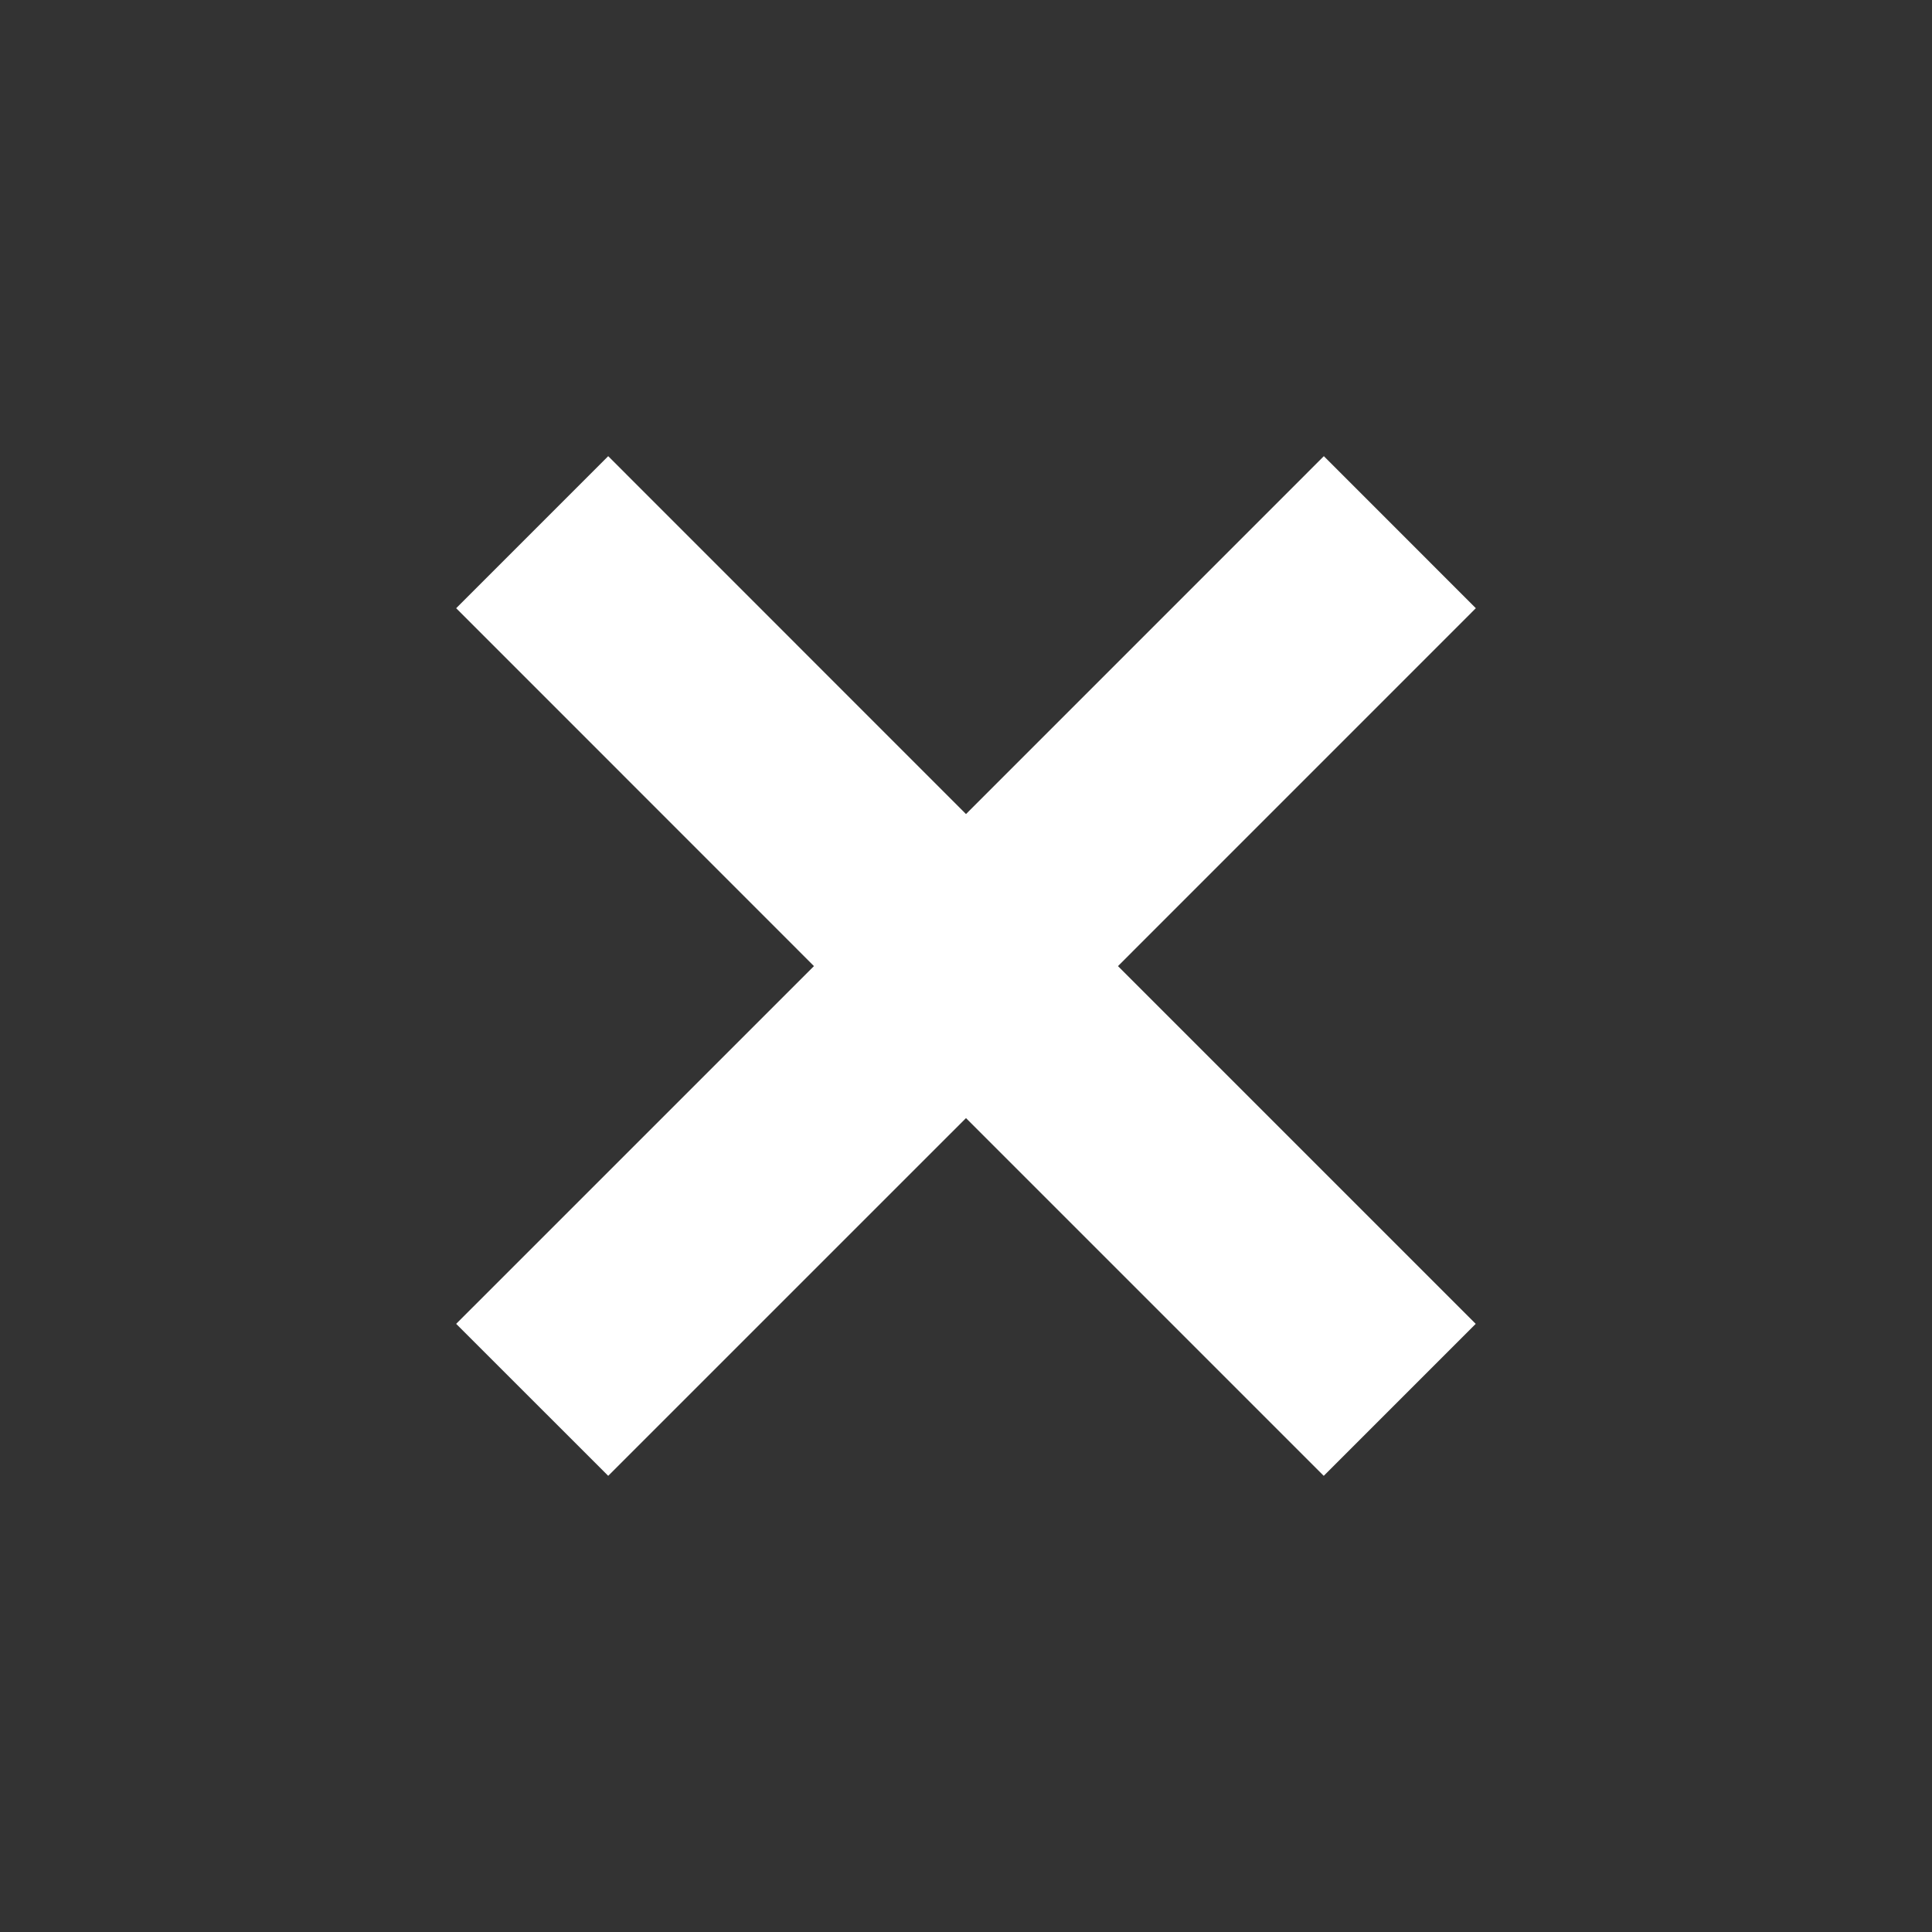 <?xml version="1.0" encoding="utf-8"?>
<!-- Generator: Adobe Illustrator 16.2.0, SVG Export Plug-In . SVG Version: 6.00 Build 0)  -->
<!DOCTYPE svg PUBLIC "-//W3C//DTD SVG 1.1//EN" "http://www.w3.org/Graphics/SVG/1.1/DTD/svg11.dtd">
<svg version="1.1" id="Layer_1" xmlns="http://www.w3.org/2000/svg" xmlns:xlink="http://www.w3.org/1999/xlink" x="0px" y="0px"
	 width="36px" height="36px" viewBox="0 0 36 36" enable-background="new 0 0 36 36" xml:space="preserve">
<rect x="0" y="0" width="36" height="36" fill="#333333" stroke="none"/>
<g id="Document" transform="scale(1 -1)">
	<g id="Spread" transform="translate(0 -37.5)">
		<g id="Layer_1_1_">
			<path marker-end="none" marker-start="none" fill="#FFFFFF" d="M11.333,10L8.5,12.832l6.667,6.666L8.5,26.167L11.333,29
				L18,22.331L24.668,29l2.832-2.833l-6.668-6.669l6.666-6.666L24.666,10L18,16.666L11.333,10z"/>
		</g>
	</g>
</g>
</svg>
